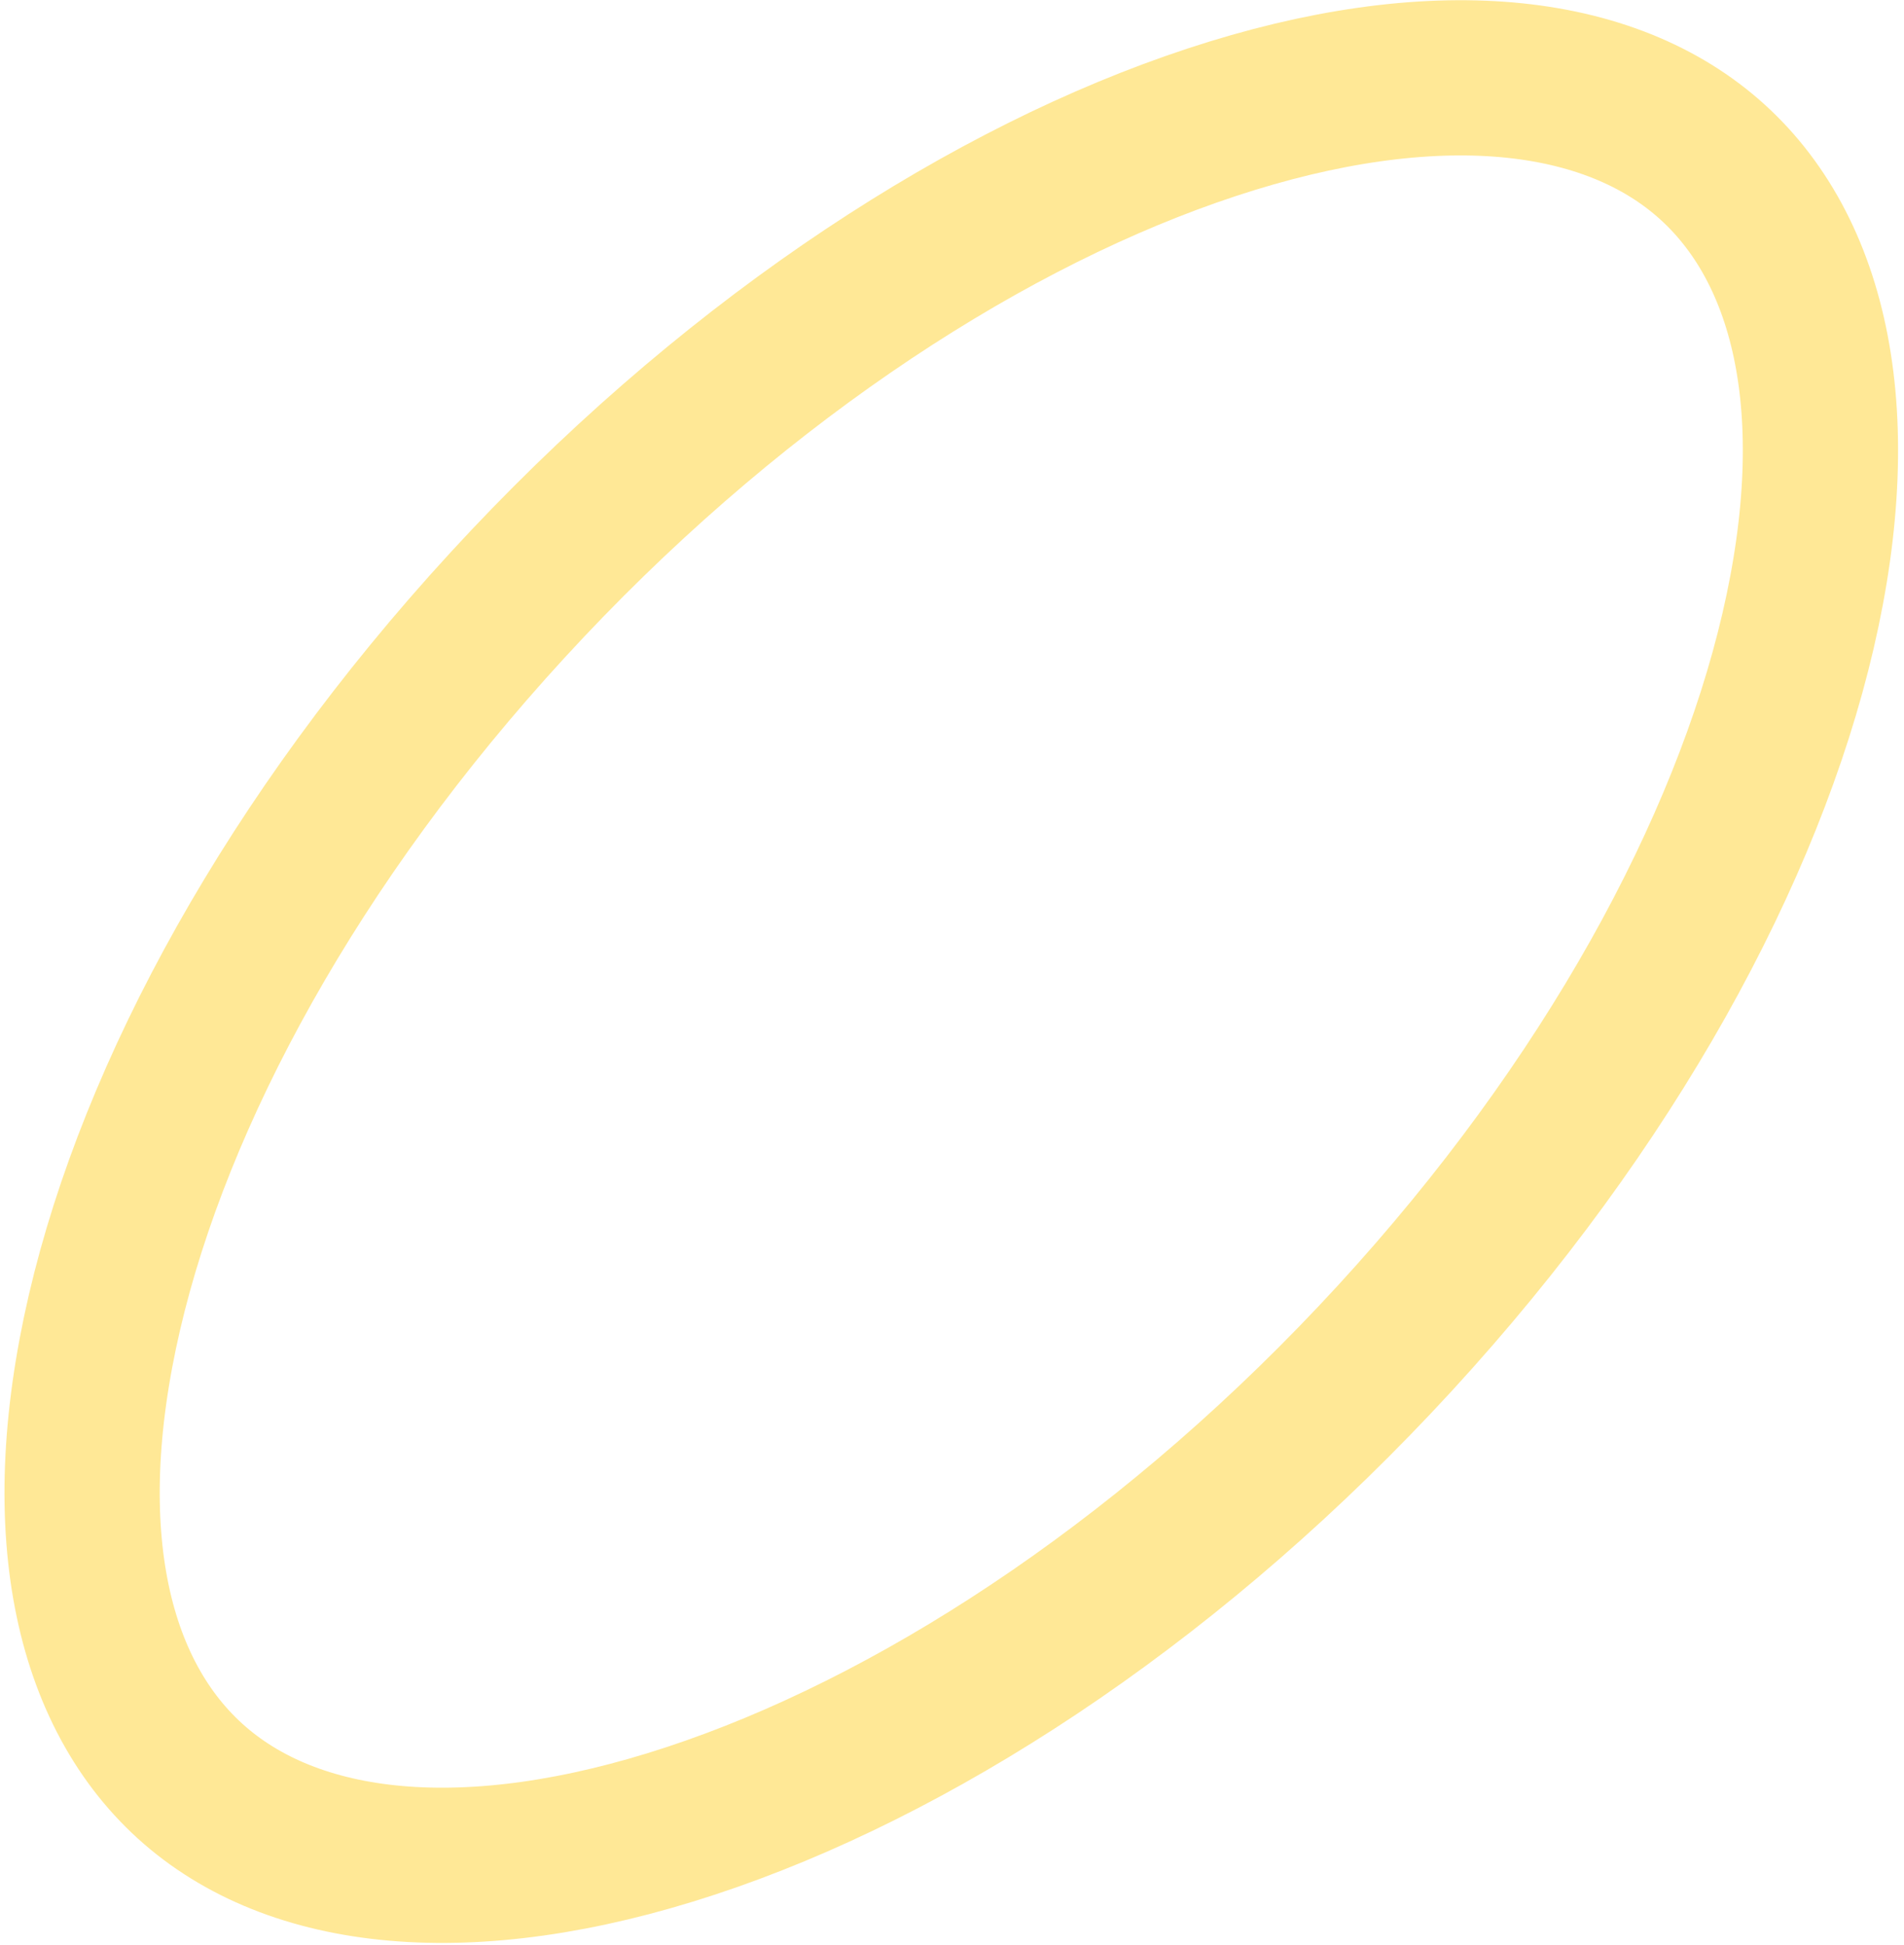 <?xml version="1.0" encoding="UTF-8"?> <svg xmlns="http://www.w3.org/2000/svg" width="417" height="426" viewBox="0 0 417 426" fill="none"><path d="M372.894 33.616C396.355 52.994 405.099 89.568 393.79 138.2C382.636 186.164 352.58 241.827 305.523 293.068C258.466 344.309 204.456 380.187 155.892 397.251C106.651 414.553 67.25 411.362 43.788 391.984C20.327 372.605 11.583 336.031 22.892 287.399C34.046 239.435 64.102 183.772 111.159 132.531C158.216 81.29 212.226 45.412 260.79 28.348C310.032 11.047 349.433 14.237 372.894 33.616Z" stroke="#FFE896" stroke-width="34"></path></svg> 